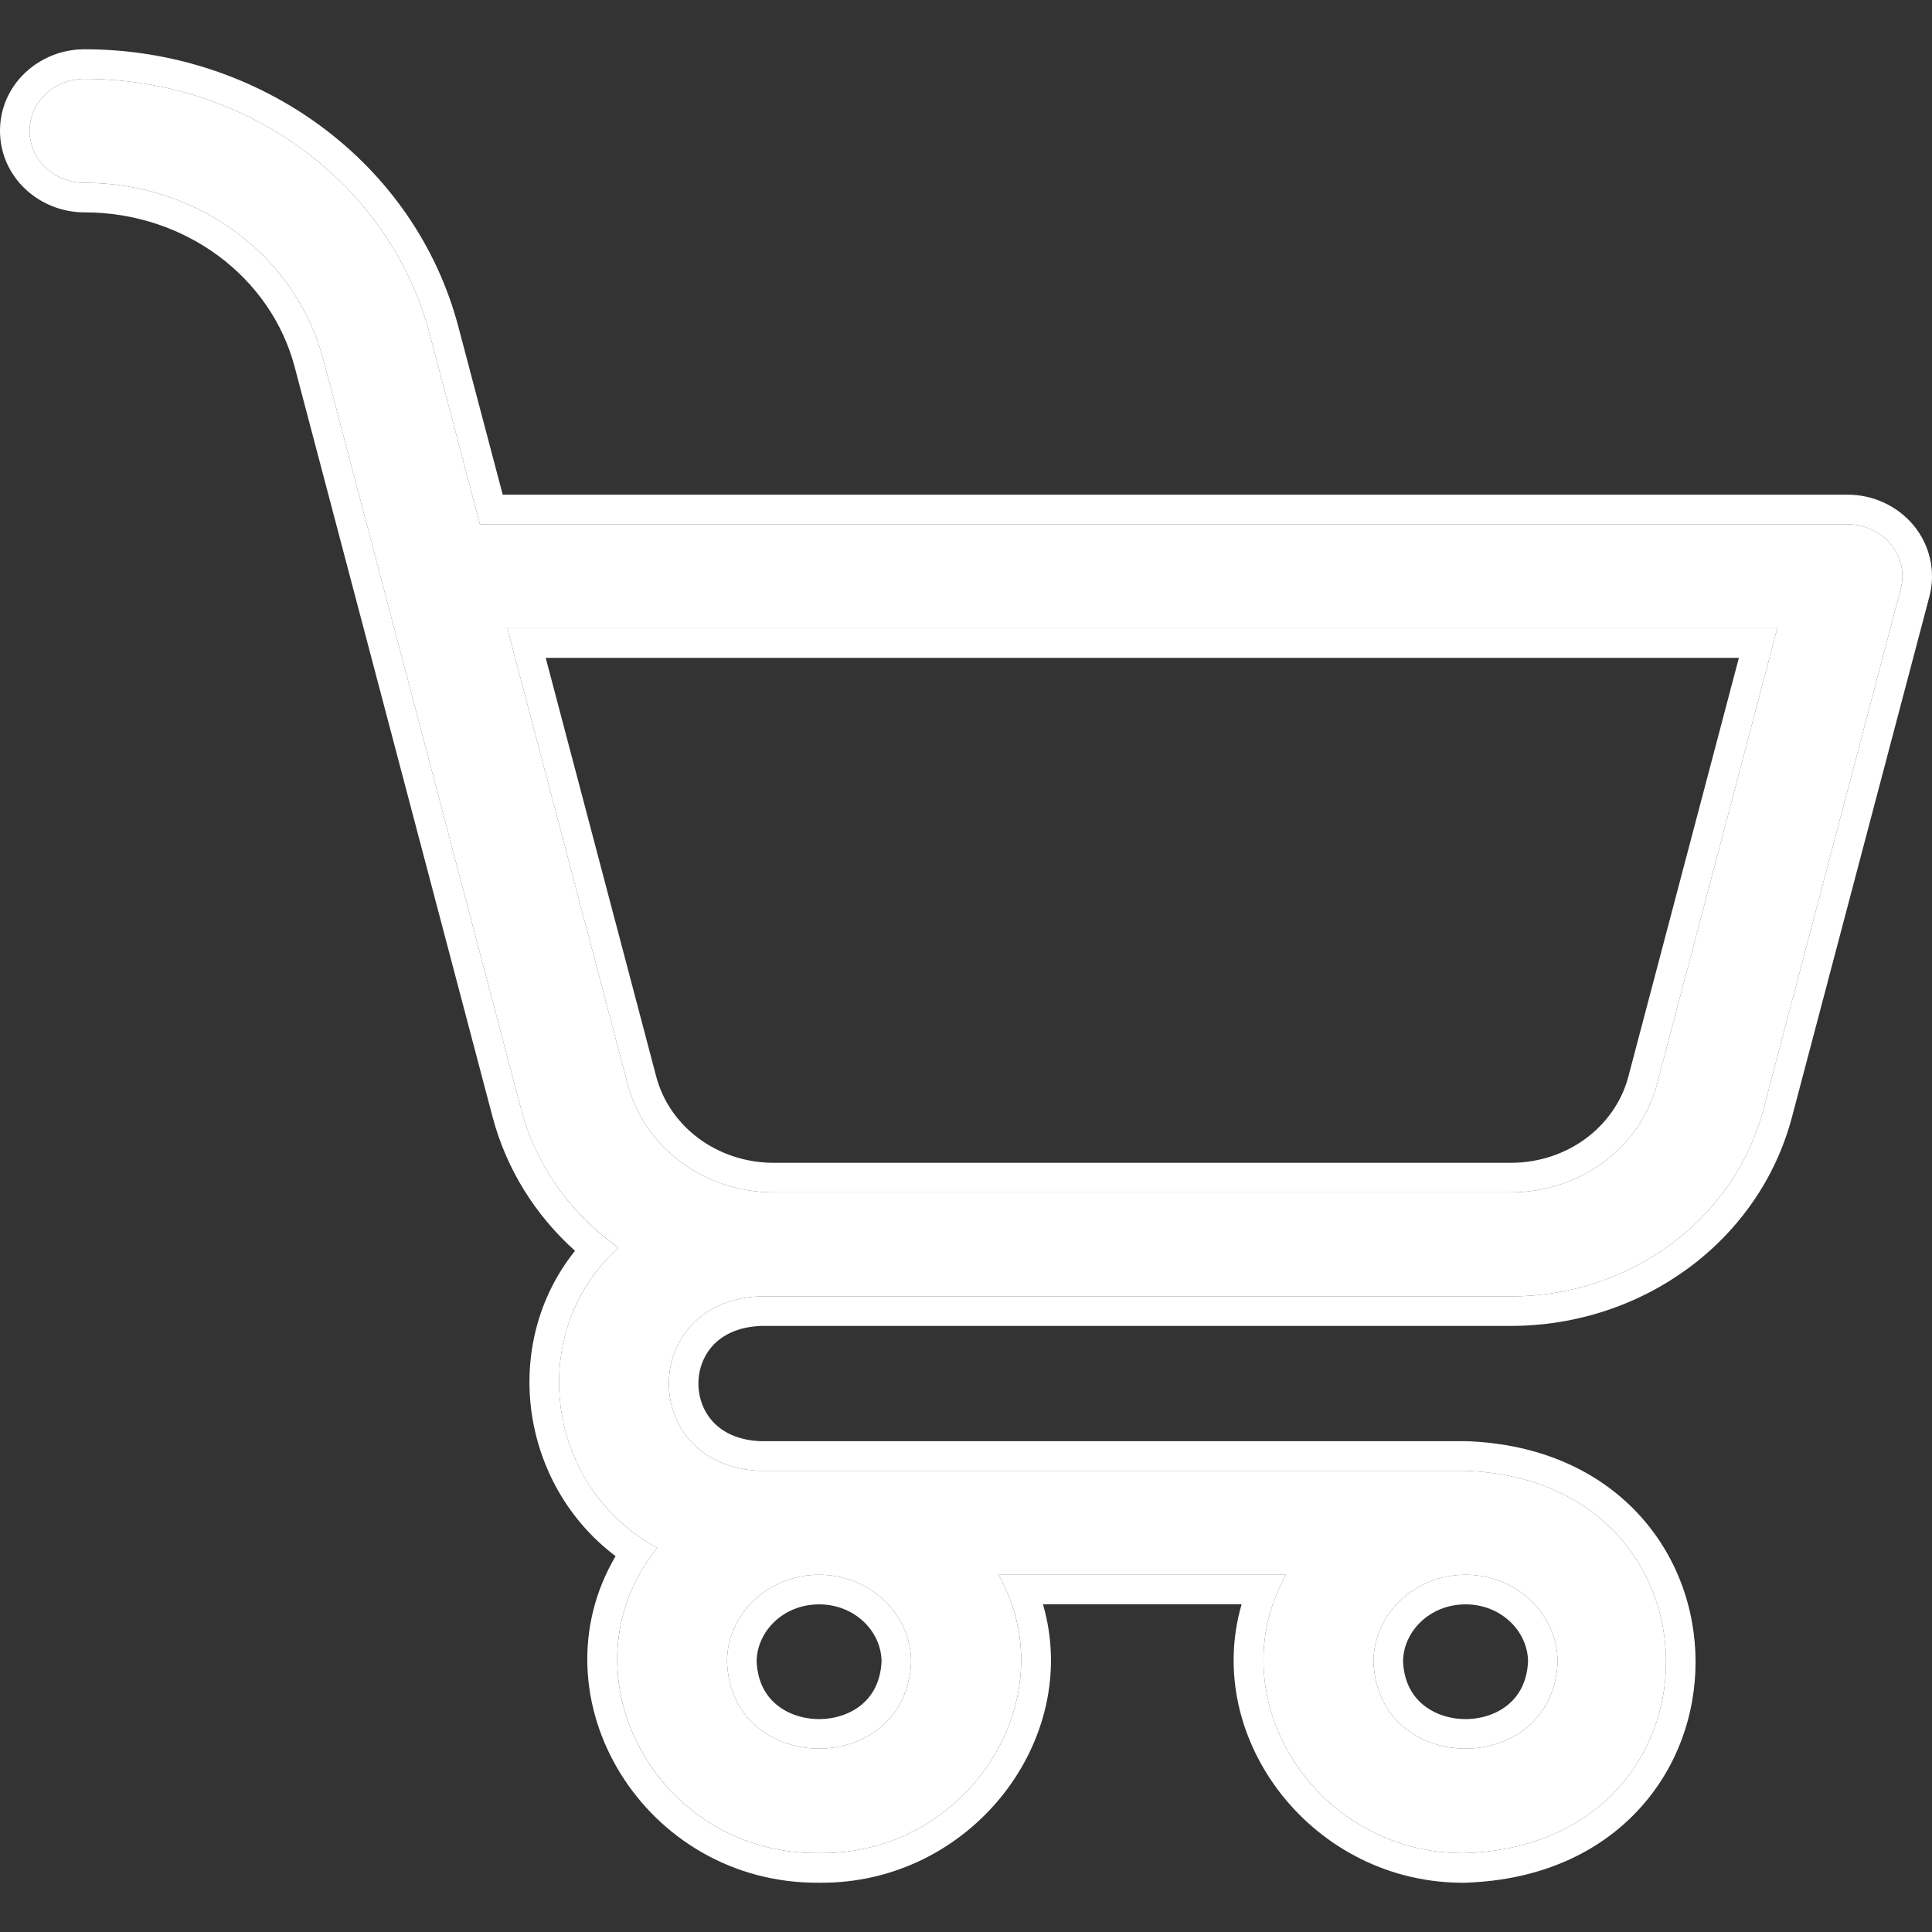 <svg width="24" height="24" viewBox="0 0 24 24" fill="#FFF"
  xmlns="http://www.w3.org/2000/svg">
  <rect x="0" y="0" width="24" height="24" fill="#333333" stroke="none"/>
  <path fill-rule="evenodd" clip-rule="evenodd" d="M3.661 4.56C3.366 3.44 2.3 2.638 1.049 2.638C0.489 2.638 0 2.203 0 1.625C0 1.047 0.489 0.612 1.049 0.612C3.236 0.612 5.155 2.018 5.694 4.059L6.245 6.145H22.951C23.266 6.145 23.57 6.283 23.772 6.527C23.975 6.773 24.049 7.099 23.968 7.409L22.261 13.875C21.855 15.415 20.409 16.471 18.766 16.471H9.452C9.164 16.483 8.977 16.586 8.86 16.709C8.74 16.838 8.676 17.01 8.676 17.187C8.676 17.365 8.74 17.537 8.86 17.665C8.976 17.789 9.164 17.892 9.452 17.903H18.219C19.136 17.936 19.854 18.276 20.341 18.795C20.825 19.309 21.063 19.98 21.063 20.645C21.063 21.311 20.825 21.982 20.341 22.496C19.854 23.015 19.137 23.354 18.219 23.387L18.21 23.388C16.322 23.412 14.933 21.613 15.424 19.929H12.956C13.447 21.612 12.06 23.409 10.174 23.388C8.004 23.404 6.606 21.1 7.647 19.331C6.461 18.438 6.214 16.698 7.143 15.538C6.656 15.101 6.293 14.532 6.119 13.875L3.661 4.56ZM7.392 15.268C7.485 15.351 7.582 15.428 7.684 15.499C7.59 15.584 7.505 15.674 7.429 15.769C6.639 16.76 6.84 18.252 7.855 19.028C7.951 19.101 8.054 19.168 8.165 19.228C8.085 19.327 8.016 19.428 7.956 19.533C7.092 21.039 8.264 23.037 10.175 23.02C11.878 23.042 13.072 21.392 12.57 19.929C12.527 19.805 12.472 19.682 12.404 19.562H15.976C15.908 19.682 15.854 19.805 15.811 19.929C15.309 21.392 16.502 23.042 18.206 23.02C21.526 22.901 21.526 18.39 18.206 18.271H9.445C7.929 18.216 7.931 16.158 9.445 16.104H18.766C20.254 16.104 21.545 15.149 21.906 13.781L23.612 7.315C23.663 7.122 23.617 6.918 23.488 6.761C23.359 6.604 23.161 6.513 22.951 6.513H5.962L5.339 4.153C4.846 2.284 3.082 0.98 1.049 0.98C0.673 0.98 0.367 1.269 0.367 1.625C0.367 1.982 0.673 2.271 1.049 2.271C2.455 2.271 3.675 3.173 4.016 4.466L6.474 13.781C6.629 14.367 6.954 14.876 7.392 15.268ZM20.584 13.468C20.375 14.26 19.627 14.812 18.766 14.812H9.614C8.753 14.812 8.006 14.26 7.797 13.468L6.302 7.804H22.078L20.584 13.468ZM21.601 8.172L20.228 13.374C20.065 13.993 19.473 14.445 18.766 14.445H9.614C8.908 14.445 8.315 13.993 8.152 13.374L6.779 8.172H21.601ZM18.982 20.638C18.978 20.265 18.649 19.93 18.206 19.93C17.762 19.93 17.433 20.265 17.429 20.639C17.441 20.892 17.542 21.062 17.672 21.172C17.811 21.289 18.002 21.355 18.206 21.355C18.409 21.355 18.6 21.289 18.739 21.172C18.869 21.062 18.97 20.893 18.982 20.638ZM19.349 20.645C19.349 20.048 18.836 19.562 18.206 19.562C17.575 19.562 17.062 20.048 17.062 20.645C17.119 22.08 19.292 22.081 19.349 20.645ZM10.951 20.638C10.947 20.265 10.619 19.93 10.175 19.93C9.731 19.93 9.403 20.265 9.399 20.639C9.411 20.892 9.511 21.062 9.642 21.172C9.78 21.289 9.972 21.355 10.175 21.355C10.378 21.355 10.57 21.289 10.708 21.172C10.838 21.062 10.939 20.893 10.951 20.638ZM11.318 20.645C11.318 20.048 10.805 19.562 10.175 19.562C9.544 19.562 9.031 20.048 9.031 20.645C9.089 22.08 11.261 22.081 11.318 20.645Z" fill="#FFF"/>
  <path d="M23.488 6.761C23.359 6.604 23.161 6.513 22.951 6.513H5.962C5.819 5.972 5.577 5.057 5.339 4.153C4.846 2.284 3.082 0.98 1.049 0.98C0.673 0.98 0.367 1.269 0.367 1.625C0.367 1.982 0.673 2.271 1.049 2.271C2.455 2.271 3.675 3.173 4.016 4.466L6.474 13.781C6.661 14.49 7.099 15.088 7.684 15.499C6.514 16.552 6.776 18.479 8.165 19.228C6.934 20.753 8.132 23.038 10.175 23.02C12.023 23.044 13.271 21.099 12.404 19.562H15.976C15.11 21.1 16.358 23.044 18.206 23.02C21.526 22.901 21.526 18.39 18.206 18.271H9.445C7.929 18.216 7.931 16.158 9.445 16.104H18.766C20.254 16.104 21.545 15.149 21.906 13.781L23.612 7.315C23.663 7.122 23.617 6.918 23.488 6.761ZM18.206 19.562C18.836 19.562 19.349 20.048 19.349 20.645C19.292 22.081 17.119 22.08 17.062 20.645C17.062 20.048 17.575 19.562 18.206 19.562ZM10.175 19.562C10.805 19.562 11.318 20.048 11.318 20.645C11.261 22.081 9.089 22.08 9.031 20.645C9.031 20.048 9.544 19.562 10.175 19.562ZM20.584 13.468C20.375 14.26 19.627 14.812 18.766 14.812H9.614C8.753 14.812 8.006 14.26 7.797 13.468L6.302 7.804H22.078L20.584 13.468Z" fill="#FFF"/>
</svg>
